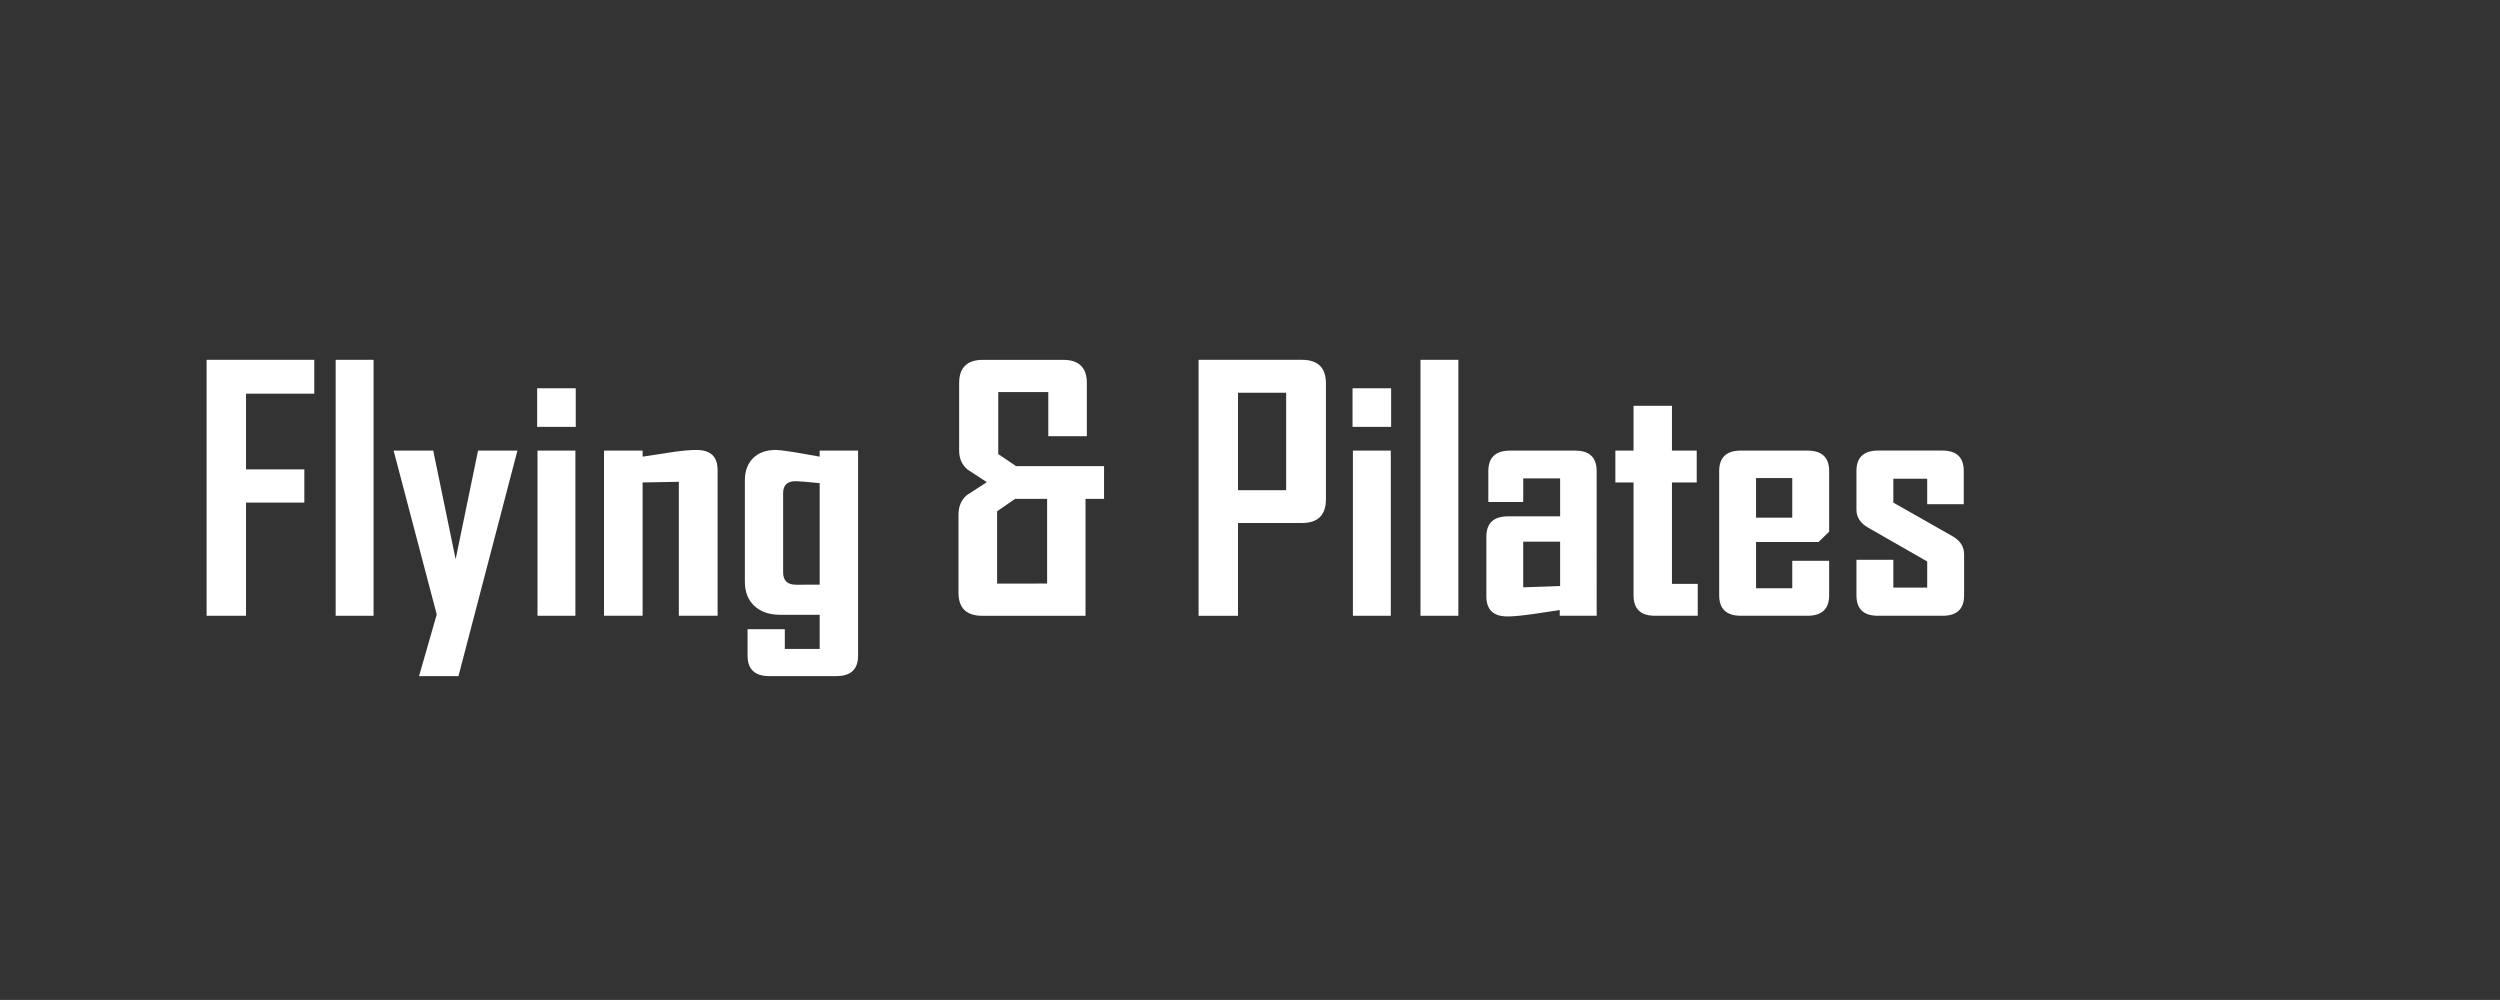 <?xml version="1.0" encoding="utf-8"?>
<!-- Generator: Adobe Illustrator 14.0.0, SVG Export Plug-In . SVG Version: 6.00 Build 43363)  -->
<!DOCTYPE svg PUBLIC "-//W3C//DTD SVG 1.1//EN" "http://www.w3.org/Graphics/SVG/1.1/DTD/svg11.dtd">
<svg version="1.1" id="레이어_1" xmlns="http://www.w3.org/2000/svg" xmlns:xlink="http://www.w3.org/1999/xlink" x="0px"
	 y="0px" width="141.73px" height="56.689px" viewBox="0 0 141.73 56.689" enable-background="new 0 0 141.73 56.689"
	 xml:space="preserve">
<rect x="0" y="0" width="141.73" height="56.689" fill="#333333" stroke="none"/>
<g>
	<path fill="#FFFFFF" d="M17.816,22.318h-3.868v4.292h3.305v1.883h-3.305v6.416h-2.235V20.398h6.104V22.318z"/>
	<path fill="#FFFFFF" d="M21.178,34.909h-2.149V20.399h2.149V34.909z"/>
	<path fill="#FFFFFF" d="M29.334,25.545l-2.417,9.244l-0.926,3.541h-2.235l1.003-3.495l-2.444-9.29h2.245l1.271,6.156l1.271-6.156
		H29.334z"/>
	<path fill="#FFFFFF" d="M32.64,24.2h-2.188v-2.188h2.188V24.2z M32.62,34.909h-2.148v-9.364h2.148V34.909z"/>
	<path fill="#FFFFFF" d="M40.682,34.909h-2.197v-7.595l-2.054,0.037v7.558h-2.188v-9.364h2.188v0.343
		c0.509-0.08,1.016-0.158,1.519-0.231c0.624-0.1,1.137-0.148,1.538-0.148c0.796,0,1.194,0.38,1.194,1.14V34.909z"/>
	<path fill="#FFFFFF" d="M48.646,37.172c0,0.771-0.411,1.158-1.232,1.158h-3.801c-0.821,0-1.232-0.387-1.232-1.158V35.67h2.111
		v1.121h1.977v-1.938h-2.244c-0.611,0-1.098-0.167-1.457-0.501c-0.36-0.333-0.54-0.794-0.54-1.381v-5.729
		c0-0.538,0.155-0.962,0.468-1.271c0.312-0.309,0.742-0.463,1.29-0.463c0.272,0,1.102,0.126,2.482,0.38v-0.343h2.178L48.646,37.172
		L48.646,37.172z M46.469,33.147V27.39c-0.731-0.074-1.188-0.111-1.365-0.111c-0.472,0-0.707,0.227-0.707,0.678v4.487
		c0,0.471,0.242,0.704,0.726,0.704L46.469,33.147L46.469,33.147z"/>
	<path fill="#FFFFFF" d="M62.591,28.28H61.54v6.63h-5.854c-0.897,0-1.348-0.437-1.348-1.309v-4.423c0-0.469,0.159-0.84,0.479-1.112
		c0.376-0.247,0.751-0.49,1.127-0.731c-0.363-0.235-0.727-0.474-1.089-0.714c-0.319-0.267-0.479-0.624-0.479-1.075v-3.83
		c0-0.877,0.452-1.316,1.356-1.316h4.537c0.897,0,1.347,0.439,1.347,1.316v3.014H59.43v-2.503h-2.837v3.515l1.013,0.686h4.985
		L62.591,28.28L62.591,28.28z M59.363,33.083V28.28h-1.814l-1.021,0.705v4.1L59.363,33.083L59.363,33.083z"/>
	<path fill="#FFFFFF" d="M75.17,28.298c0,0.903-0.456,1.353-1.365,1.353h-3.62v5.259h-2.235V20.399h5.854
		c0.91,0,1.366,0.445,1.366,1.335L75.17,28.298L75.17,28.298z M72.915,27.789v-5.526h-2.73v5.526H72.915z"/>
	<path fill="#FFFFFF" d="M78.866,24.2h-2.188v-2.188h2.188V24.2z M78.847,34.909h-2.148v-9.364h2.148V34.909z"/>
	<path fill="#FFFFFF" d="M82.677,34.909h-2.147V20.399h2.147V34.909z"/>
	<path fill="#FFFFFF" d="M90.519,34.909h-2.093v-0.324c-0.496,0.074-0.992,0.147-1.489,0.223c-0.649,0.093-1.144,0.139-1.48,0.139
		c-0.796,0-1.192-0.38-1.192-1.141v-3.375c0-0.771,0.409-1.159,1.23-1.159h2.952v-2.149h-2.092v1.335h-1.979v-1.752
		c0-0.772,0.411-1.159,1.232-1.159h3.696c0.809,0,1.213,0.386,1.213,1.159L90.519,34.909L90.519,34.909z M88.446,33.222v-2.513
		h-2.092v2.587L88.446,33.222z"/>
	<path fill="#FFFFFF" d="M96.248,34.909h-2.426c-0.809,0-1.213-0.387-1.213-1.159v-6.397h-1.031v-1.808h1.031v-2.541h2.178v2.541
		h1.403v1.808h-1.403v5.749h1.461V34.909z"/>
	<path fill="#FFFFFF" d="M103.698,33.75c0,0.772-0.41,1.159-1.231,1.159h-3.771c-0.821,0-1.232-0.387-1.232-1.159v-7.046
		c0-0.772,0.411-1.159,1.232-1.159h3.771c0.821,0,1.231,0.386,1.231,1.159v3.439l-0.602,0.584h-3.543v2.624h2.054v-1.558h2.091
		V33.75z M101.607,29.346v-2.243h-2.054v2.243H101.607z"/>
	<path fill="#FFFFFF" d="M111.349,33.75c0,0.772-0.404,1.159-1.213,1.159h-3.678c-0.809,0-1.213-0.387-1.213-1.159v-2.013h2.092
		v1.576h1.92v-1.482l-3.353-1.92c-0.439-0.253-0.659-0.594-0.659-1.021v-2.188c0-0.772,0.41-1.159,1.231-1.159h3.64
		c0.809,0,1.213,0.386,1.213,1.159v1.882h-2.072V27.14h-1.92v1.354l3.344,1.899c0.444,0.248,0.668,0.594,0.668,1.039V33.75
		L111.349,33.75z"/>
</g>
</svg>
